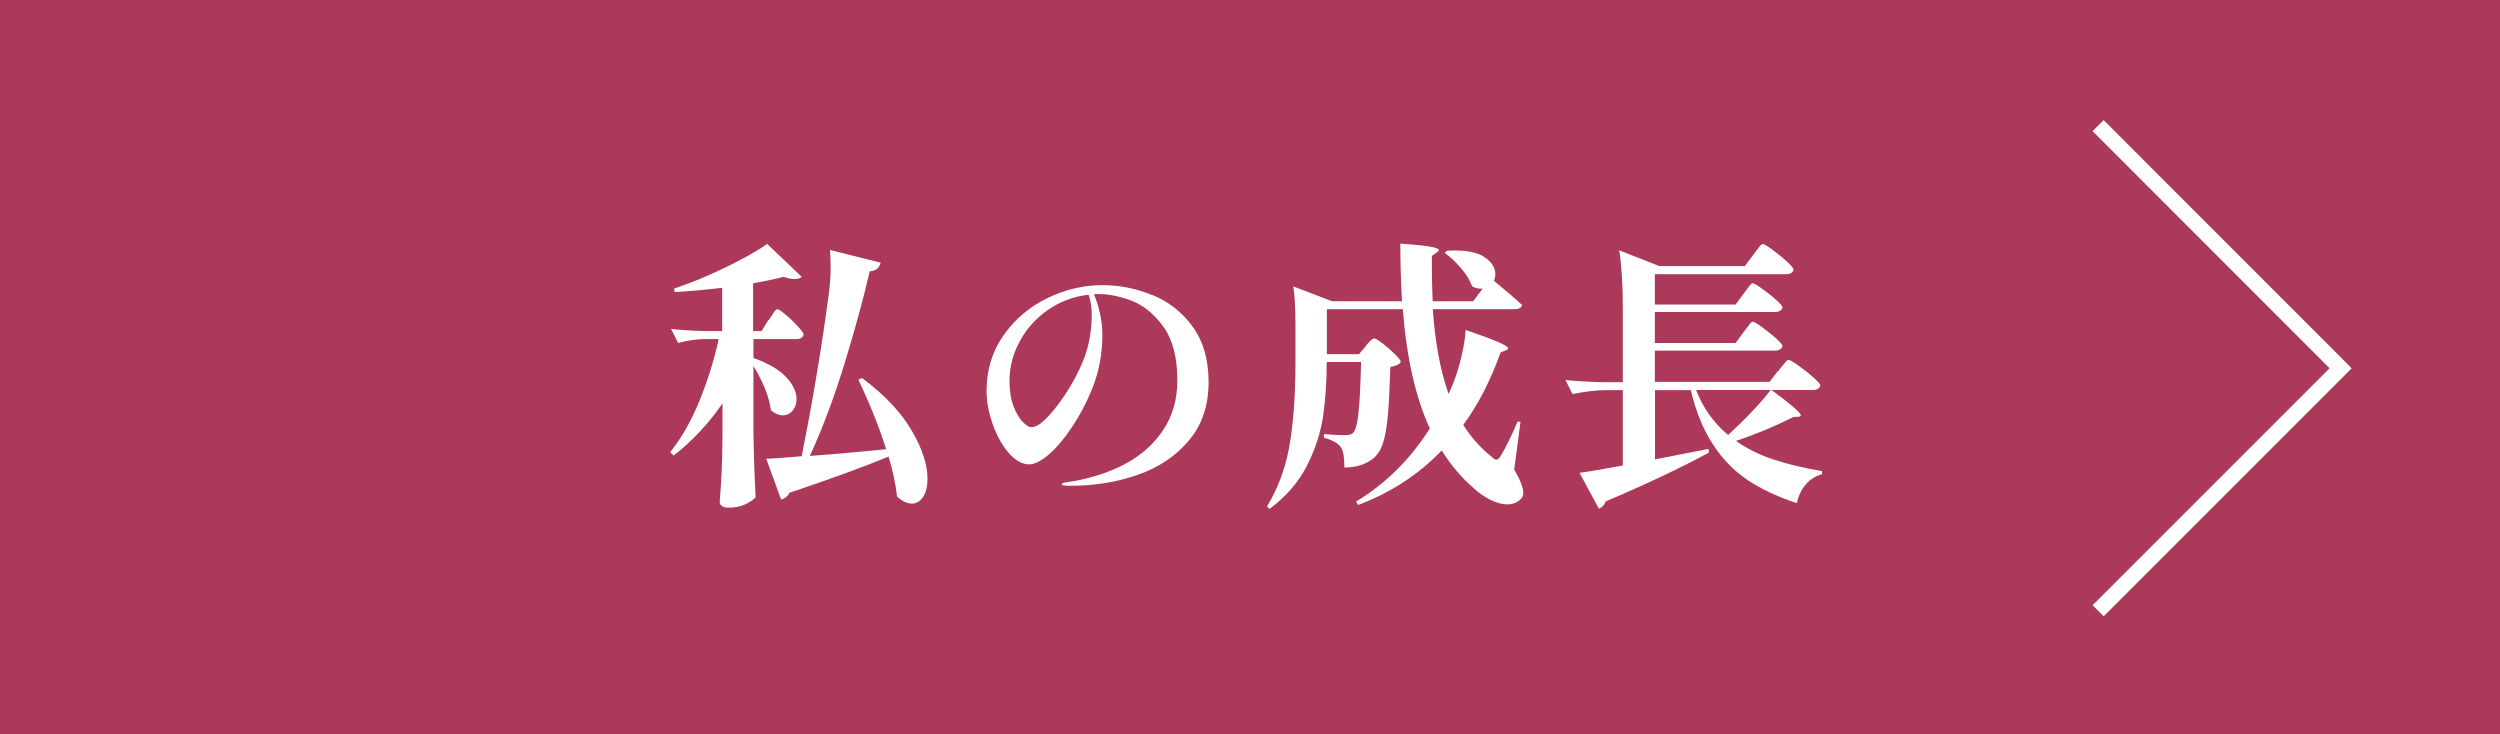 <?xml version="1.0" encoding="UTF-8"?>
<svg id="Layer_2" data-name="Layer 2" xmlns="http://www.w3.org/2000/svg" viewBox="0 0 160 47">
  <defs>
    <style>
      .cls-1 {
        fill: none;
        stroke: #fff;
        stroke-miterlimit: 10;
      }

      .cls-2 {
        fill: #ac3959;
      }

      .cls-3 {
        fill: #fff;
      }
    </style>
  </defs>
  <g id="layout">
    <rect class="cls-2" width="160" height="47"/>
    <g>
      <path class="cls-3" d="M49.2,20.49c.06-.08.13-.19.21-.32.08-.13.14-.23.2-.29.05-.06.1-.09.15-.09.07,0,.25.12.52.35.28.23.54.48.78.75.25.26.37.44.37.52-.04.19-.19.29-.47.29h-2.74v1.21c.95.34,1.64.74,2.09,1.22.44.48.67.95.67,1.4,0,.3-.08.55-.25.75-.17.2-.38.3-.63.3s-.5-.11-.76-.32c-.11-.84-.48-1.79-1.12-2.84v4.16c.02,1.49.07,2.9.14,4.23-.1.14-.31.29-.63.45-.32.16-.7.23-1.12.23-.18,0-.32-.04-.41-.11-.1-.07-.14-.16-.14-.25.05-.61.09-1.22.12-1.82.03-.6.05-1.36.06-2.27v-2.23c-.86,1.27-1.91,2.39-3.13,3.35l-.22-.22c.72-.9,1.34-1.98,1.86-3.25s.94-2.59,1.25-3.99h-.94c-.54.01-1.09.1-1.66.25l-.45-.9c.61.07,1.36.12,2.23.14h1.04v-2.77c-1.2.14-2.21.23-3.04.27l-.04-.22c1.02-.34,2.11-.78,3.26-1.34,1.15-.56,2.05-1.06,2.7-1.52l2.21,2.11c-.12.1-.28.14-.47.14-.18,0-.41-.05-.7-.14-.54.14-1.19.28-1.94.41v3.06h.54l.43-.7ZM56.71,28.74c-.42-1.34-1.01-2.83-1.78-4.45l.25-.09c1.43,1.07,2.48,2.18,3.16,3.34.68,1.16,1.02,2.19,1.02,3.09,0,.49-.09.88-.28,1.17s-.43.43-.73.43-.6-.15-.94-.45c-.08-.76-.26-1.61-.54-2.56-1.54.64-3.65,1.41-6.35,2.32-.05.11-.12.2-.22.28-.1.08-.2.13-.31.15l-.95-2.61c.58-.02,1.33-.08,2.27-.16.32-1.61.64-3.34.95-5.18.31-1.85.56-3.53.76-5.04.1-.67.14-1.32.14-1.94,0-.22-.01-.56-.04-1.04l3.24.81c-.07.34-.31.52-.7.56-.41,1.78-.95,3.75-1.62,5.93-.67,2.18-1.41,4.14-2.21,5.88,1.74-.13,3.37-.28,4.88-.43Z"/>
      <path class="cls-3" d="M73.76,18.88c1.04.43,1.9,1.1,2.57,2.03.68.93,1.02,2.11,1.02,3.54,0,1.5-.42,2.75-1.26,3.74-.84,1-1.93,1.73-3.28,2.2-1.34.47-2.78.7-4.32.7-.36,0-.54-.03-.54-.09s.1-.11.32-.14c.21-.04.33-.05.35-.05,1.27-.22,2.42-.6,3.43-1.14,1.01-.55,1.82-1.27,2.41-2.17.59-.9.89-1.95.89-3.15,0-1.48-.3-2.62-.9-3.45-.6-.82-1.28-1.37-2.04-1.66-.76-.28-1.45-.42-2.06-.42-.16,0-.27,0-.34.02.14.3.27.69.38,1.18.11.49.16.95.16,1.4,0,1.24-.22,2.39-.65,3.46-.37.91-.81,1.74-1.31,2.48s-.99,1.32-1.48,1.74c-.49.41-.91.62-1.24.62-.44,0-.88-.24-1.3-.72-.42-.48-.76-1.09-1.03-1.83-.26-.74-.4-1.46-.4-2.15,0-1.36.37-2.55,1.1-3.58.73-1.03,1.67-1.82,2.81-2.37s2.31-.82,3.51-.82c1.09,0,2.16.21,3.19.64ZM69.67,18.86c-.95.11-1.81.43-2.58.96-.77.53-1.38,1.2-1.82,2.01-.44.8-.66,1.65-.66,2.54,0,.64.08,1.18.25,1.62.17.44.37.78.59,1.01.23.23.41.34.56.34.5,0,1.22-.7,2.16-2.09.6-.92,1.03-1.78,1.3-2.56.26-.78.4-1.63.4-2.54,0-.49-.07-.92-.2-1.3Z"/>
      <path class="cls-3" d="M87.38,22.17s.1-.12.19-.22c.09-.1.16-.17.23-.22.06-.05.11-.07.16-.07.07,0,.25.11.53.32.28.22.55.45.79.69.25.25.37.41.37.5-.11.16-.33.26-.67.31-.04,1.33-.09,2.38-.16,3.14-.07.76-.18,1.35-.32,1.77s-.35.74-.61.95c-.48.38-1.1.58-1.85.58,0-.32-.02-.59-.05-.81-.04-.22-.1-.39-.2-.52-.18-.24-.53-.43-1.06-.58v-.23c.53.05.99.07,1.39.07.23,0,.38-.05.47-.14.16-.14.27-.56.35-1.26.08-.7.13-1.79.17-3.28h-2.2c0,1.25-.08,2.4-.23,3.46-.16,1.06-.5,2.12-1.04,3.18s-1.34,1.98-2.39,2.76l-.16-.16c.74-1.22,1.23-2.59,1.47-4.09s.35-3.23.35-5.16v-2.38c0-1.04-.05-1.86-.14-2.45l2.48.95h4.48c-.07-1.21-.11-2.44-.11-3.69,1.64.11,2.47.25,2.47.41,0,.04-.05.09-.14.16l-.31.22v.72c0,.73.02,1.46.05,2.18h2.59l.61-.81c-.23.02-.45-.02-.67-.14-.13-.37-.37-.76-.71-1.16-.34-.4-.69-.73-1.04-.98l.13-.14c.11-.01.27-.02.49-.02.89,0,1.54.15,1.97.46.43.31.64.66.64,1.07,0,.13-.03.27-.09.41.72.59,1.32,1.1,1.8,1.55-.04.18-.2.27-.49.27h-5.22c.14,2.11.48,3.92,1.01,5.42l.23-.52c.23-.55.42-1.16.58-1.82.16-.66.25-1.24.28-1.75,1.81.61,2.72,1,2.72,1.17,0,.05-.05.09-.14.13l-.34.13c-.64,1.79-1.43,3.34-2.39,4.64.48.78,1.09,1.46,1.82,2.05.12.12.22.18.29.18.1,0,.19-.08.29-.25.14-.23.32-.56.53-.99.21-.43.39-.83.55-1.21l.18.04-.4,3.04c.38.66.58,1.15.58,1.48,0,.17-.05.31-.16.41-.23.23-.52.34-.86.34s-.72-.1-1.12-.31-.75-.46-1.06-.75c-.74-.64-1.42-1.43-2.02-2.39-1.48,1.54-3.26,2.7-5.35,3.49l-.13-.22c1.91-1.16,3.48-2.72,4.72-4.68-.91-1.97-1.49-4.51-1.73-7.63h-4.86v2.88h2.05l.43-.5Z"/>
      <path class="cls-3" d="M113.81,23.75c.06-.08.14-.19.25-.32.11-.13.19-.23.25-.3.06-.07.11-.1.16-.1.07,0,.28.12.62.36.34.24.66.49.96.76.3.26.45.44.45.52-.05.19-.21.29-.49.29h-2.63c1.25.92,1.87,1.46,1.87,1.62,0,.06-.05.09-.16.09l-.32.02c-1.16.59-2.39,1.1-3.67,1.53.7.49,1.5.89,2.41,1.19.91.3,1.94.55,3.1.74v.2c-.41.11-.75.32-1.03.64-.28.32-.47.72-.59,1.21-1.24-.41-2.29-.91-3.16-1.49-.87-.59-1.61-1.35-2.21-2.28-.61-.93-1.08-2.08-1.41-3.46h-2.29v4.43l3.42-.67.04.23c-1.81.98-4.02,2.03-6.62,3.13-.07.23-.22.38-.43.47l-1.24-2.3c.61-.08,1.54-.24,2.77-.47v-4.82h-1.13c-.67.01-1.37.1-2.09.25l-.45-.9c.66.07,1.46.12,2.39.14h1.28v-4.75c0-1.51-.08-2.74-.23-3.69l2.57,1.01h5.47l.52-.7c.06-.07.14-.17.23-.31.1-.13.18-.23.24-.3s.12-.1.17-.1c.07,0,.27.12.6.36.33.24.64.49.93.76.29.26.43.44.43.52-.05.19-.21.29-.49.29h-8.39v1.94h5.17l.49-.67c.05-.06.12-.16.22-.29.1-.13.17-.23.23-.3.06-.07.11-.1.16-.1.07,0,.27.11.58.34.32.23.62.46.9.71.28.25.42.41.42.5-.05.19-.22.29-.5.29h-7.67v1.98h5.17l.49-.67c.05-.06.12-.16.22-.29.1-.13.17-.23.23-.3.06-.07.11-.1.16-.1.07,0,.27.11.58.34.32.23.62.47.9.72.28.25.42.42.42.5-.05.19-.22.29-.5.29h-7.67v2h7.34l.54-.7ZM108.55,24.96c.44,1.15,1.13,2.11,2.05,2.88.5-.46,1.01-.95,1.51-1.48s.91-1,1.21-1.4h-4.77Z"/>
    </g>
    <polyline class="cls-1" points="134.28 8.04 149.8 23.57 134.28 39.09"/>
  </g>
</svg>